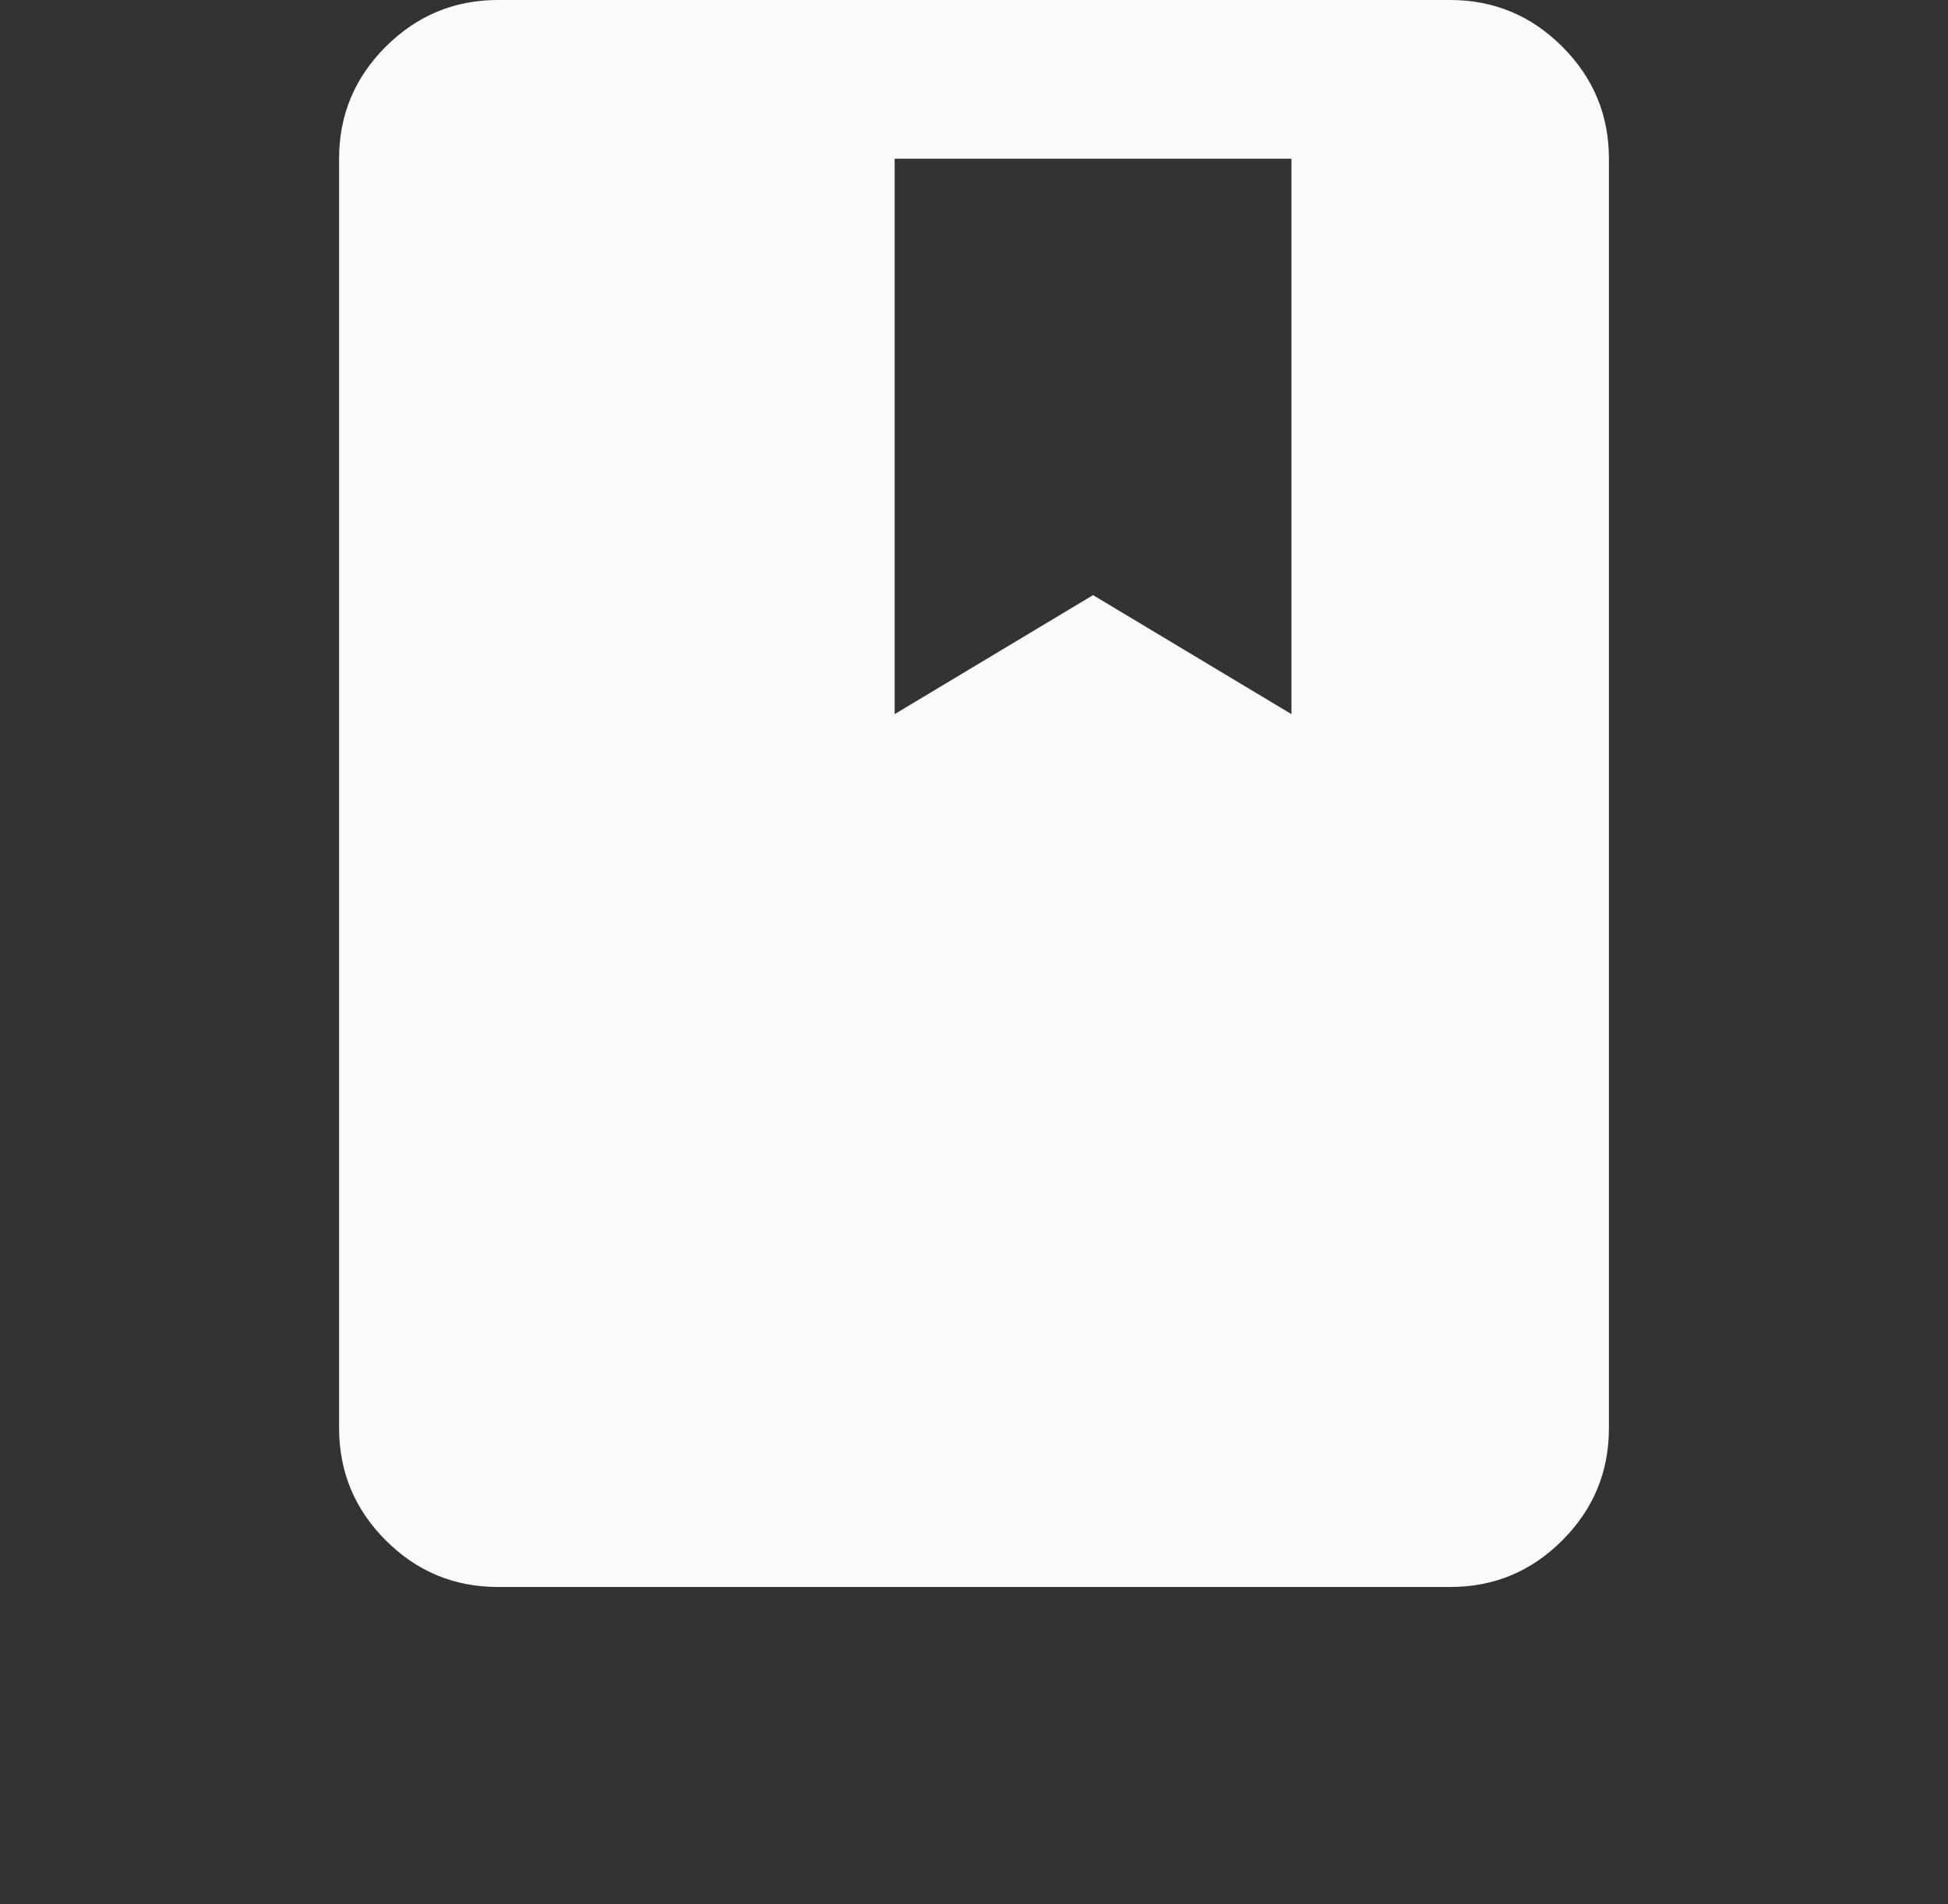 <?xml version="1.0" encoding="UTF-8"?> <svg xmlns="http://www.w3.org/2000/svg" width="45" height="44" viewBox="0 0 45 44" fill="none"><rect x="0" y="0" width="45" height="44" fill="#333333" stroke="none"/><g clip-path="url(#clip0_106_202)"><path d="M11.5 36.667C10.492 36.667 9.629 36.308 8.911 35.59C8.194 34.873 7.835 34.01 7.833 33V3.667C7.833 2.658 8.193 1.795 8.911 1.078C9.63 0.361 10.493 0.001 11.5 0H33.5C34.508 0 35.372 0.359 36.09 1.078C36.809 1.797 37.168 2.66 37.167 3.667V33C37.167 34.008 36.808 34.872 36.09 35.59C35.373 36.309 34.51 36.668 33.5 36.667H11.5ZM20.667 16.5L25.25 13.75L29.833 16.5V3.667H20.667V16.5Z" fill="#FAFAFA"></path></g><defs><clipPath id="clip0_106_202"><rect width="44" height="44" fill="white" transform="translate(0.5)"></rect></clipPath></defs></svg> 
